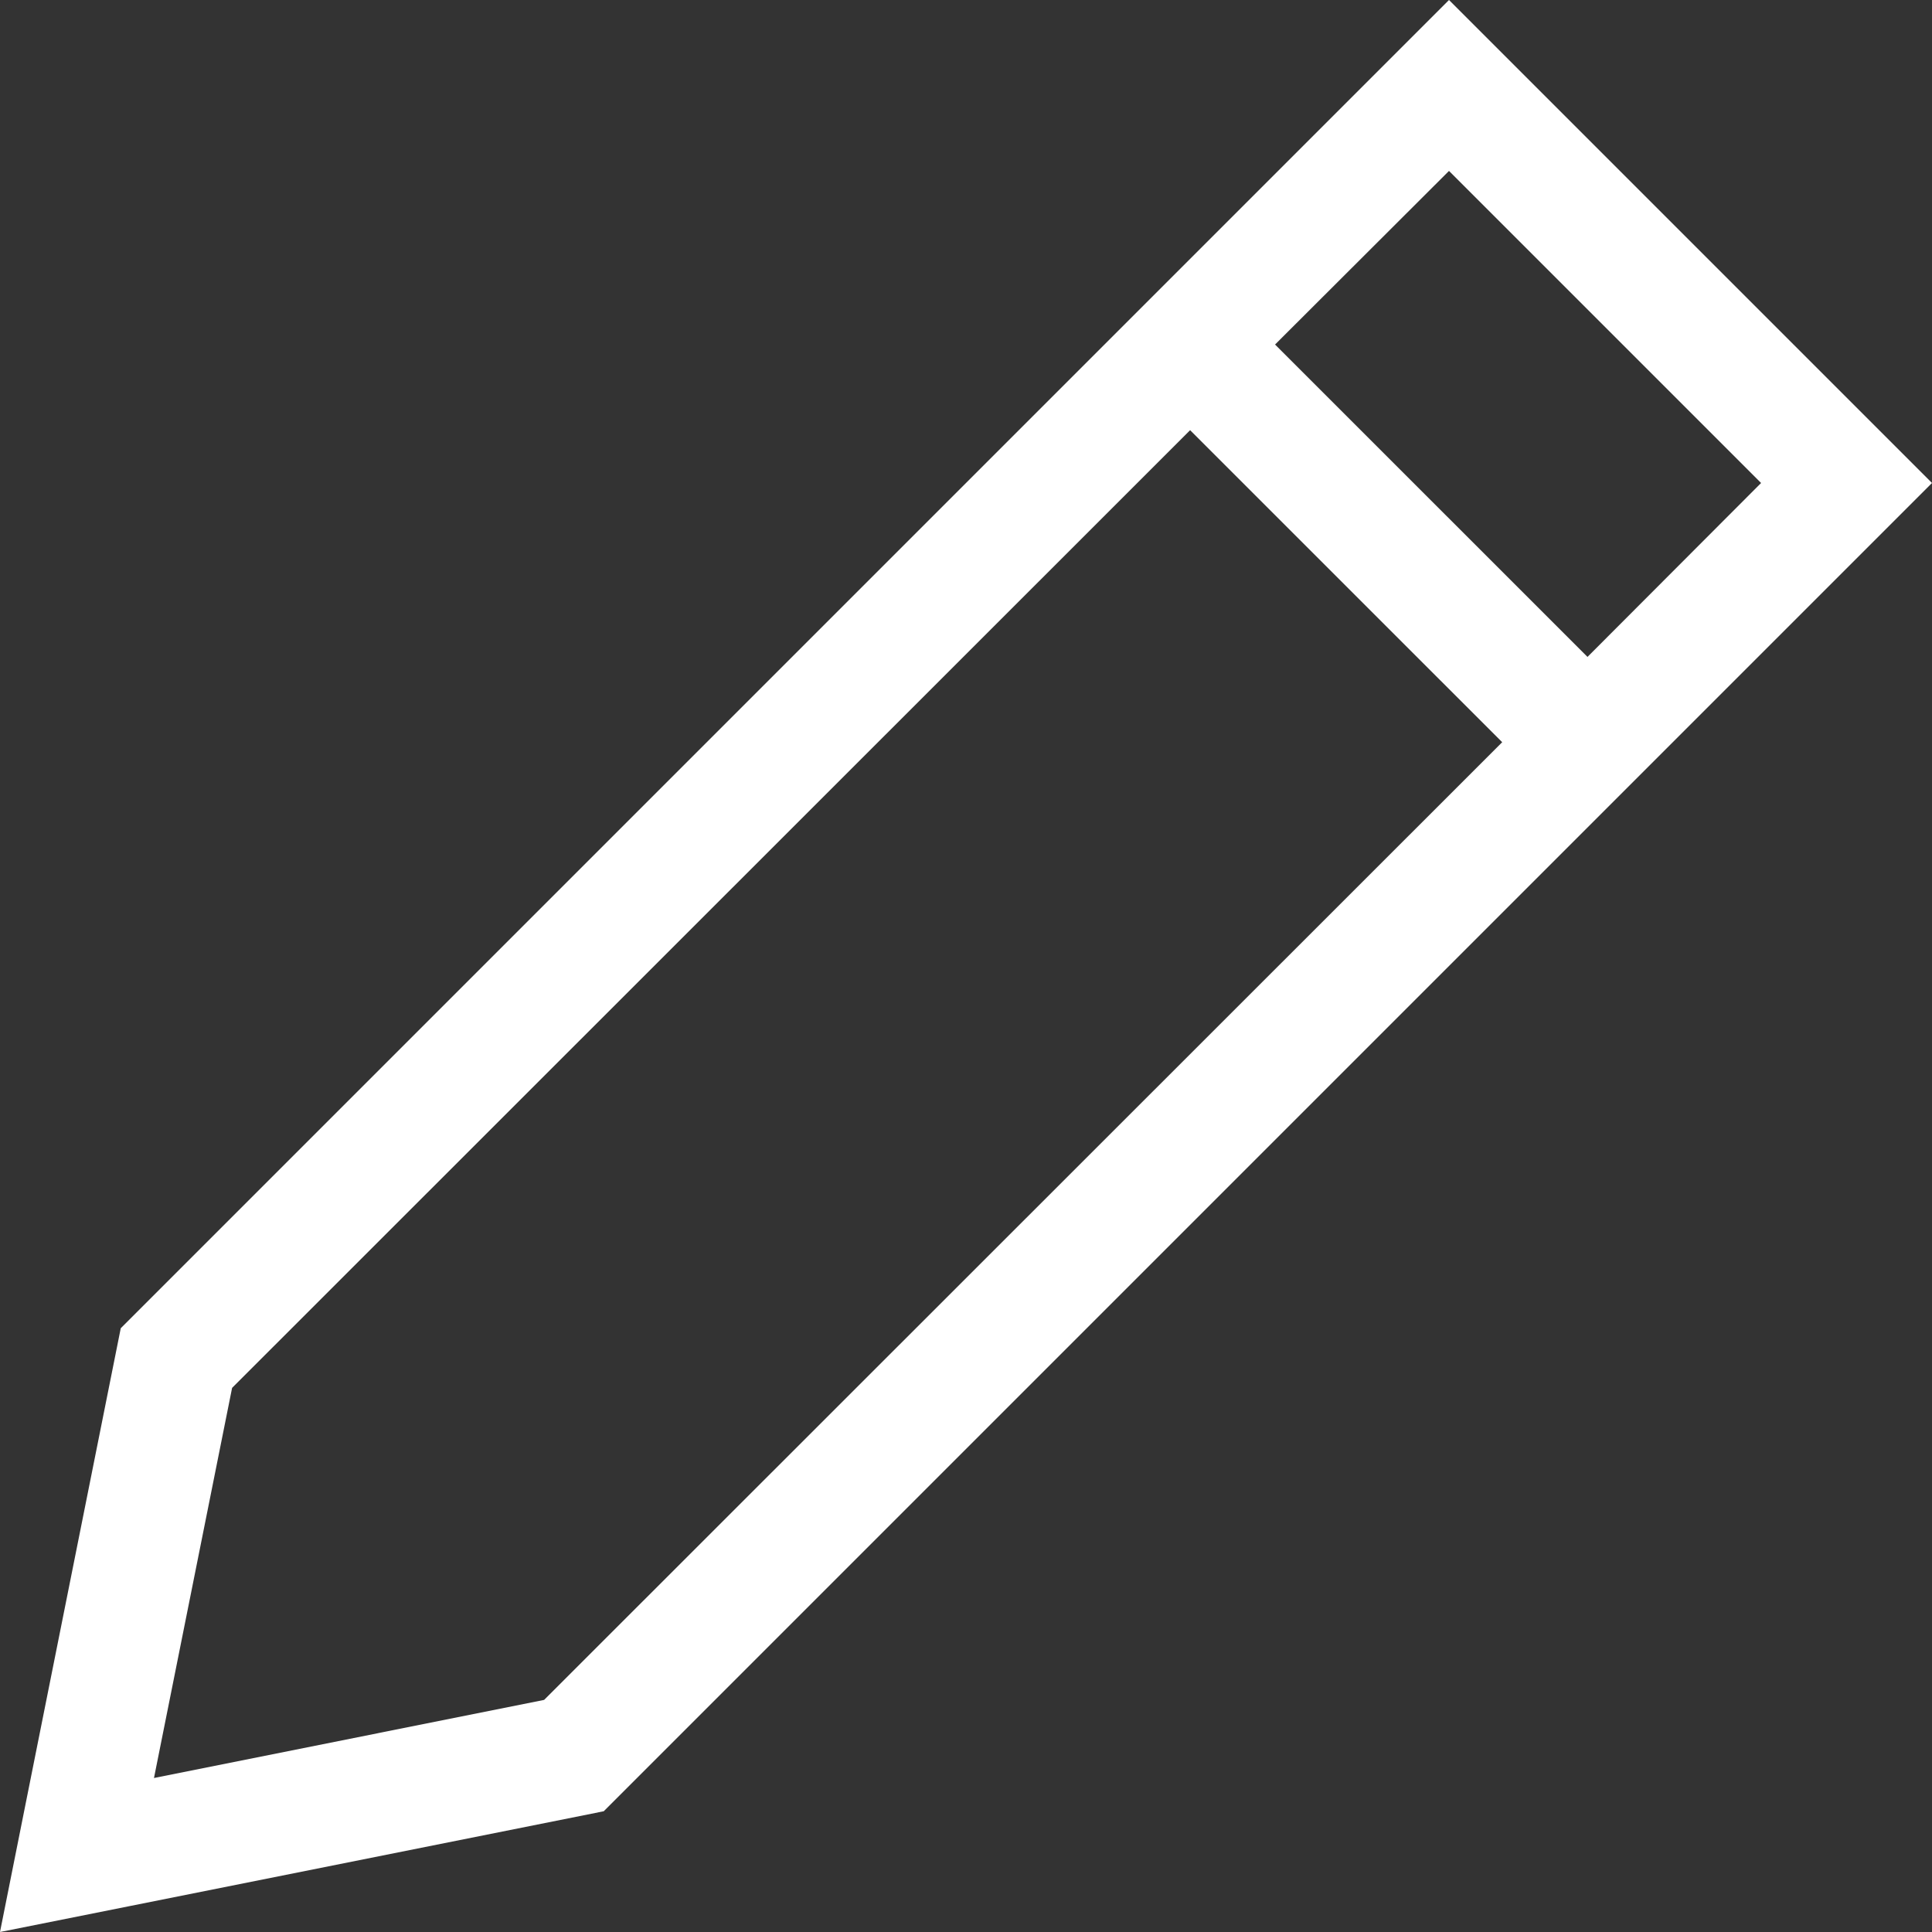 <svg width="30" height="30" viewBox="0 0 30 30" fill="none" xmlns="http://www.w3.org/2000/svg">
<rect x="0" y="0" width="30" height="30" fill="#333333" stroke="none"/>
<g clip-path="url(#clip0_2205_490)">
<path d="M0 30L0.398 28.008L1.875 20.625L21.176 1.324L22.5 0L23.824 1.324L28.67 6.17L30 7.5L28.676 8.824L9.375 28.125L1.992 29.602L0 30ZM8.449 26.396L23.326 11.525L18.48 6.68L3.604 21.551L2.391 27.609L8.449 26.396ZM24.65 10.201L27.346 7.5L22.5 2.654L19.799 5.35L24.645 10.195L24.65 10.201Z" fill="white"/>
</g>
<defs>
<clipPath id="clip0_2205_490">
<rect width="30" height="30" fill="white"/>
</clipPath>
</defs>
</svg>
